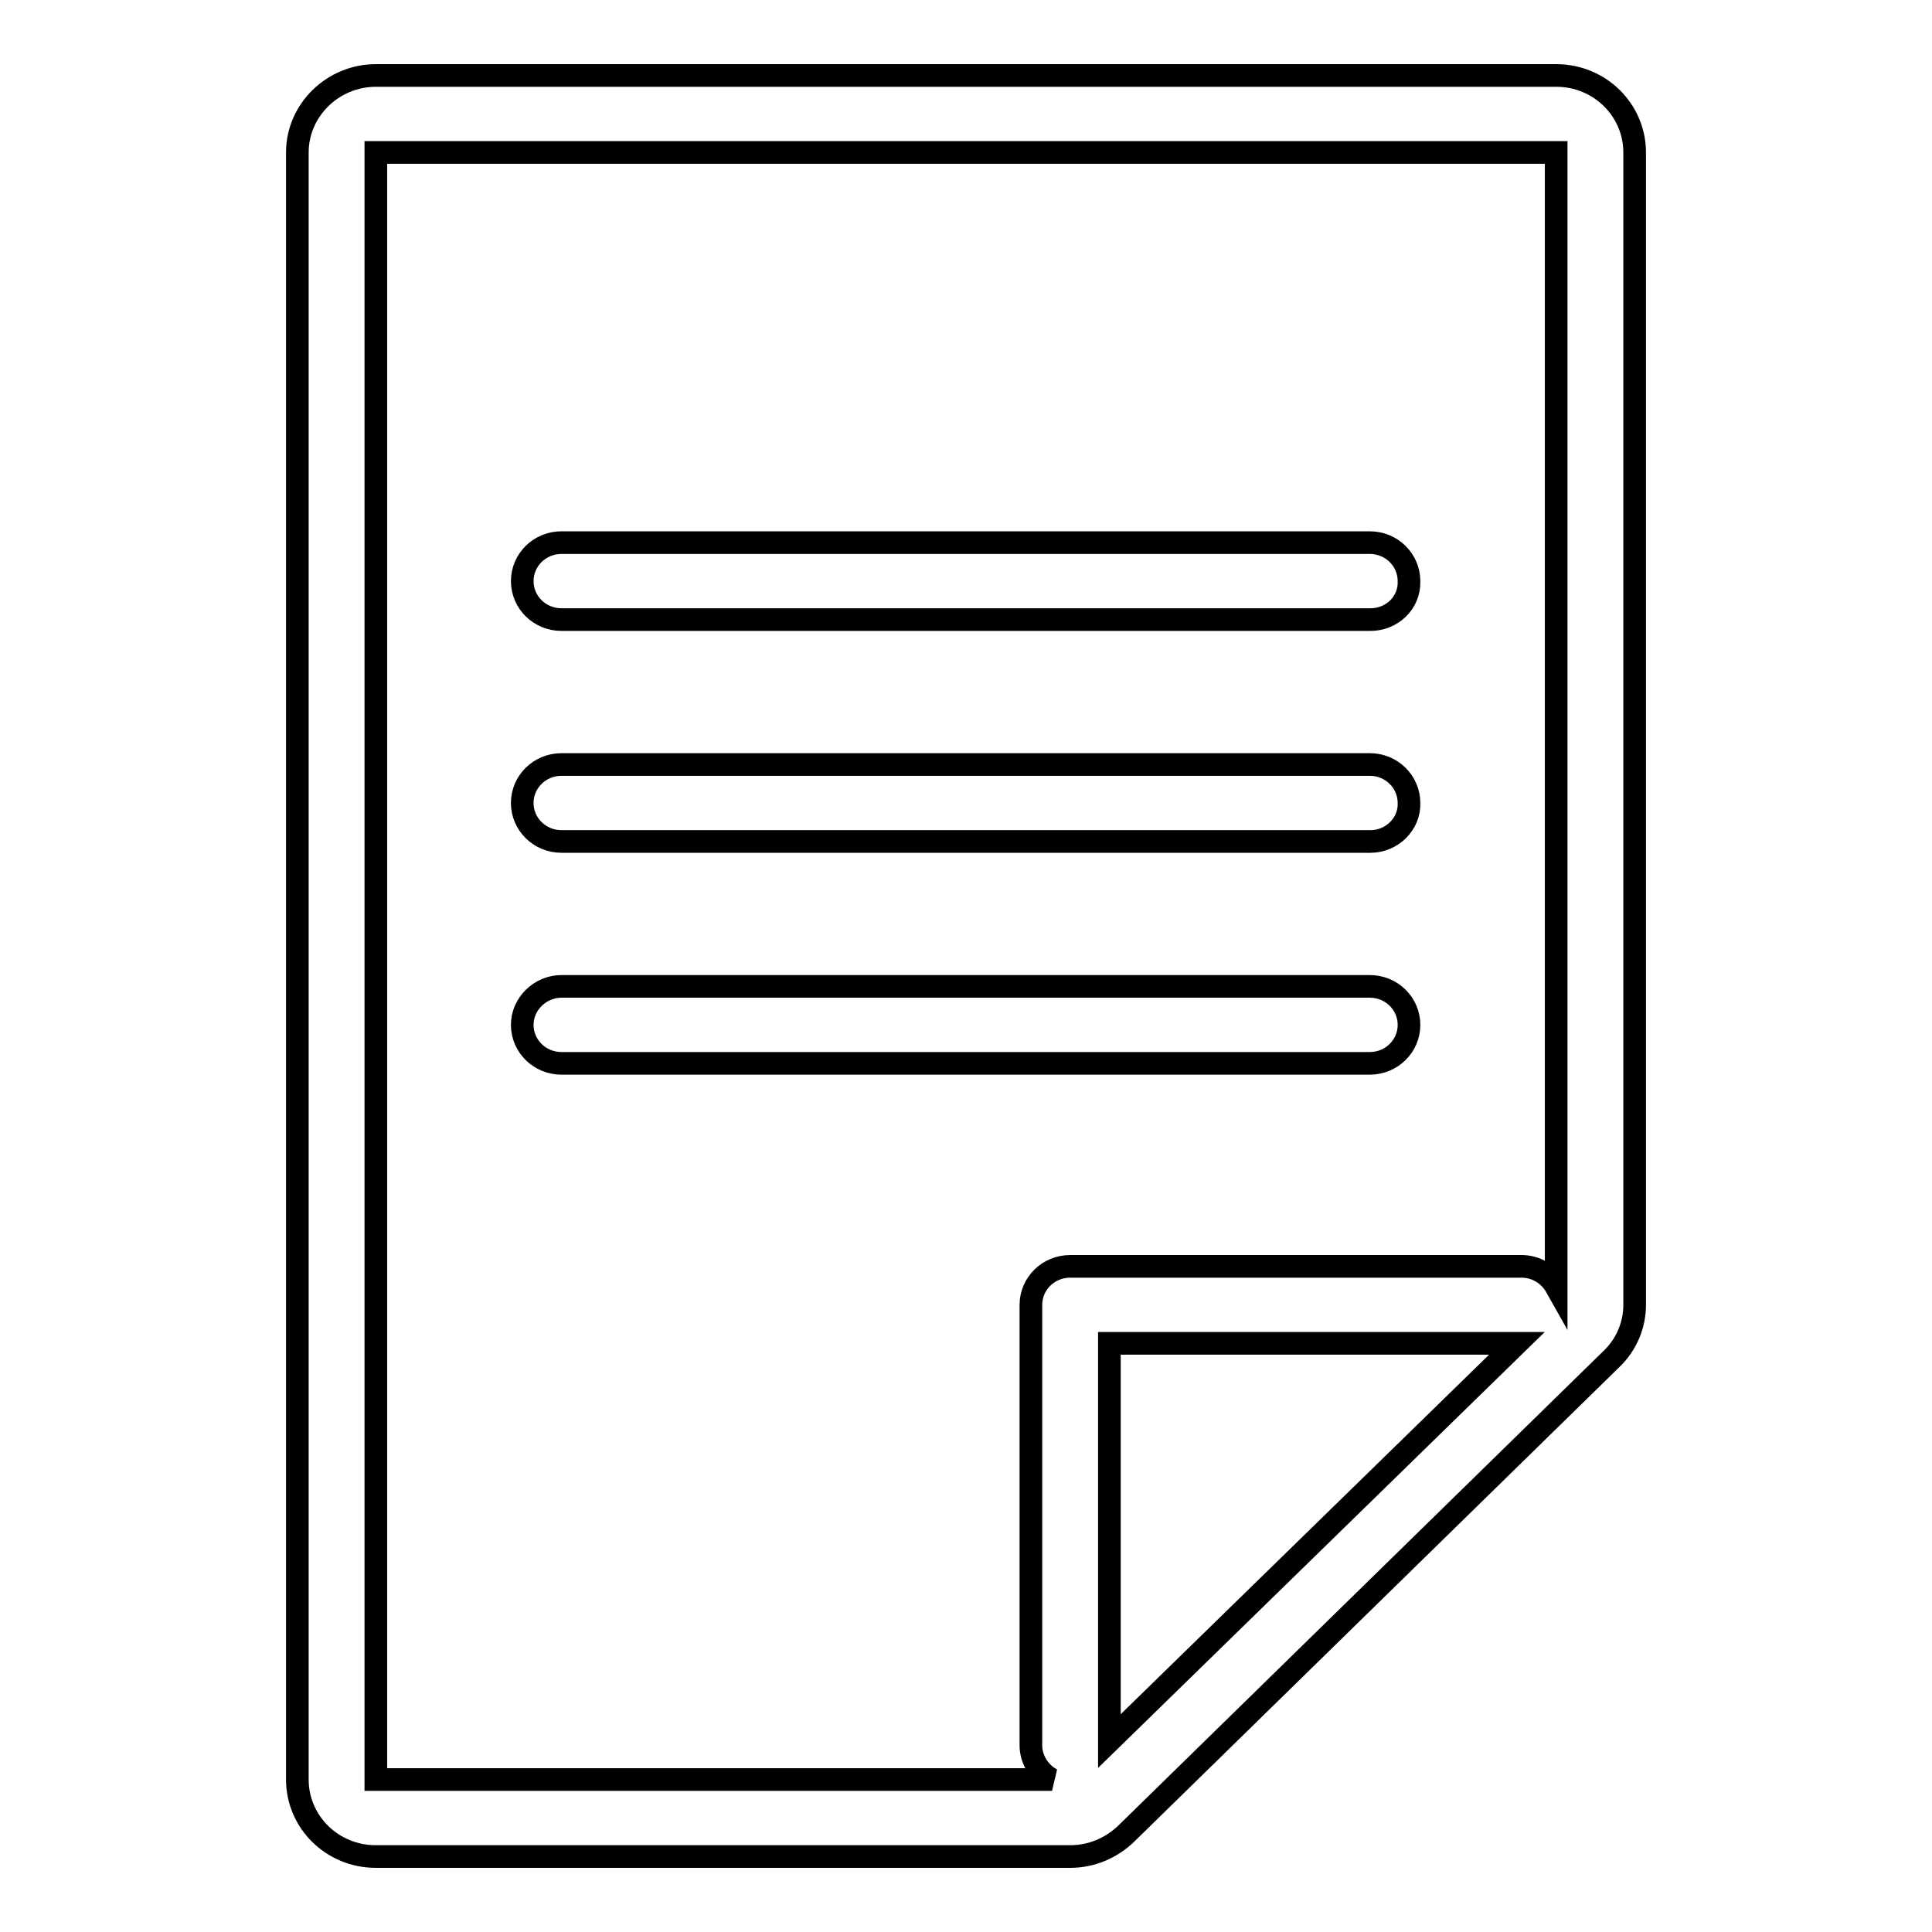 <?xml version="1.0" encoding="utf-8"?>
<!-- Svg Vector Icons : http://www.onlinewebfonts.com/icon -->
<!DOCTYPE svg PUBLIC "-//W3C//DTD SVG 1.1//EN" "http://www.w3.org/Graphics/SVG/1.1/DTD/svg11.dtd">
<svg version="1.1" xmlns="http://www.w3.org/2000/svg" xmlns:xlink="http://www.w3.org/1999/xlink" x="0px" y="0px" viewBox="0 0 256 256" enable-background="new 0 0 256 256" xml:space="preserve">
<g><g><path stroke-width="3" fill-opacity="0" stroke="#000000"  d="M216.6,172.9c0,2.7-1.1,5.3-3.1,7.2L149.2,243c-2,1.9-4.6,3-7.4,3h-92c-5.8,0-10.4-4.6-10.4-10.2V20.2c0-5.6,4.7-10.2,10.4-10.2h156.4c5.8,0,10.4,4.6,10.4,10.2V172.9L216.6,172.9z M201,178h-54v52.7L201,178z M49.8,20.2v215.6h89.6c-1.6-0.8-2.8-2.6-2.8-4.5v-58.4c0-2.8,2.3-5.1,5.2-5.1h59.8c2,0,3.7,1.1,4.6,2.7V20.2H49.8L49.8,20.2z M74.4,130.7h107.1c2.9,0,5.2,2.3,5.2,5.1s-2.3,5.1-5.2,5.1H74.4c-2.9,0-5.2-2.3-5.2-5.1S71.6,130.7,74.4,130.7L74.4,130.7z M181.6,111.5H74.4c-2.9,0-5.2-2.3-5.2-5.1c0-2.8,2.3-5.1,5.2-5.1h107.1c2.9,0,5.2,2.3,5.2,5.1C186.8,109.2,184.4,111.5,181.6,111.5z M181.6,82.1H74.4c-2.9,0-5.2-2.3-5.2-5.1c0-2.8,2.3-5.1,5.2-5.1h107.1c2.9,0,5.2,2.3,5.2,5.1C186.8,79.9,184.4,82.1,181.6,82.1z"/></g></g>
</svg>
